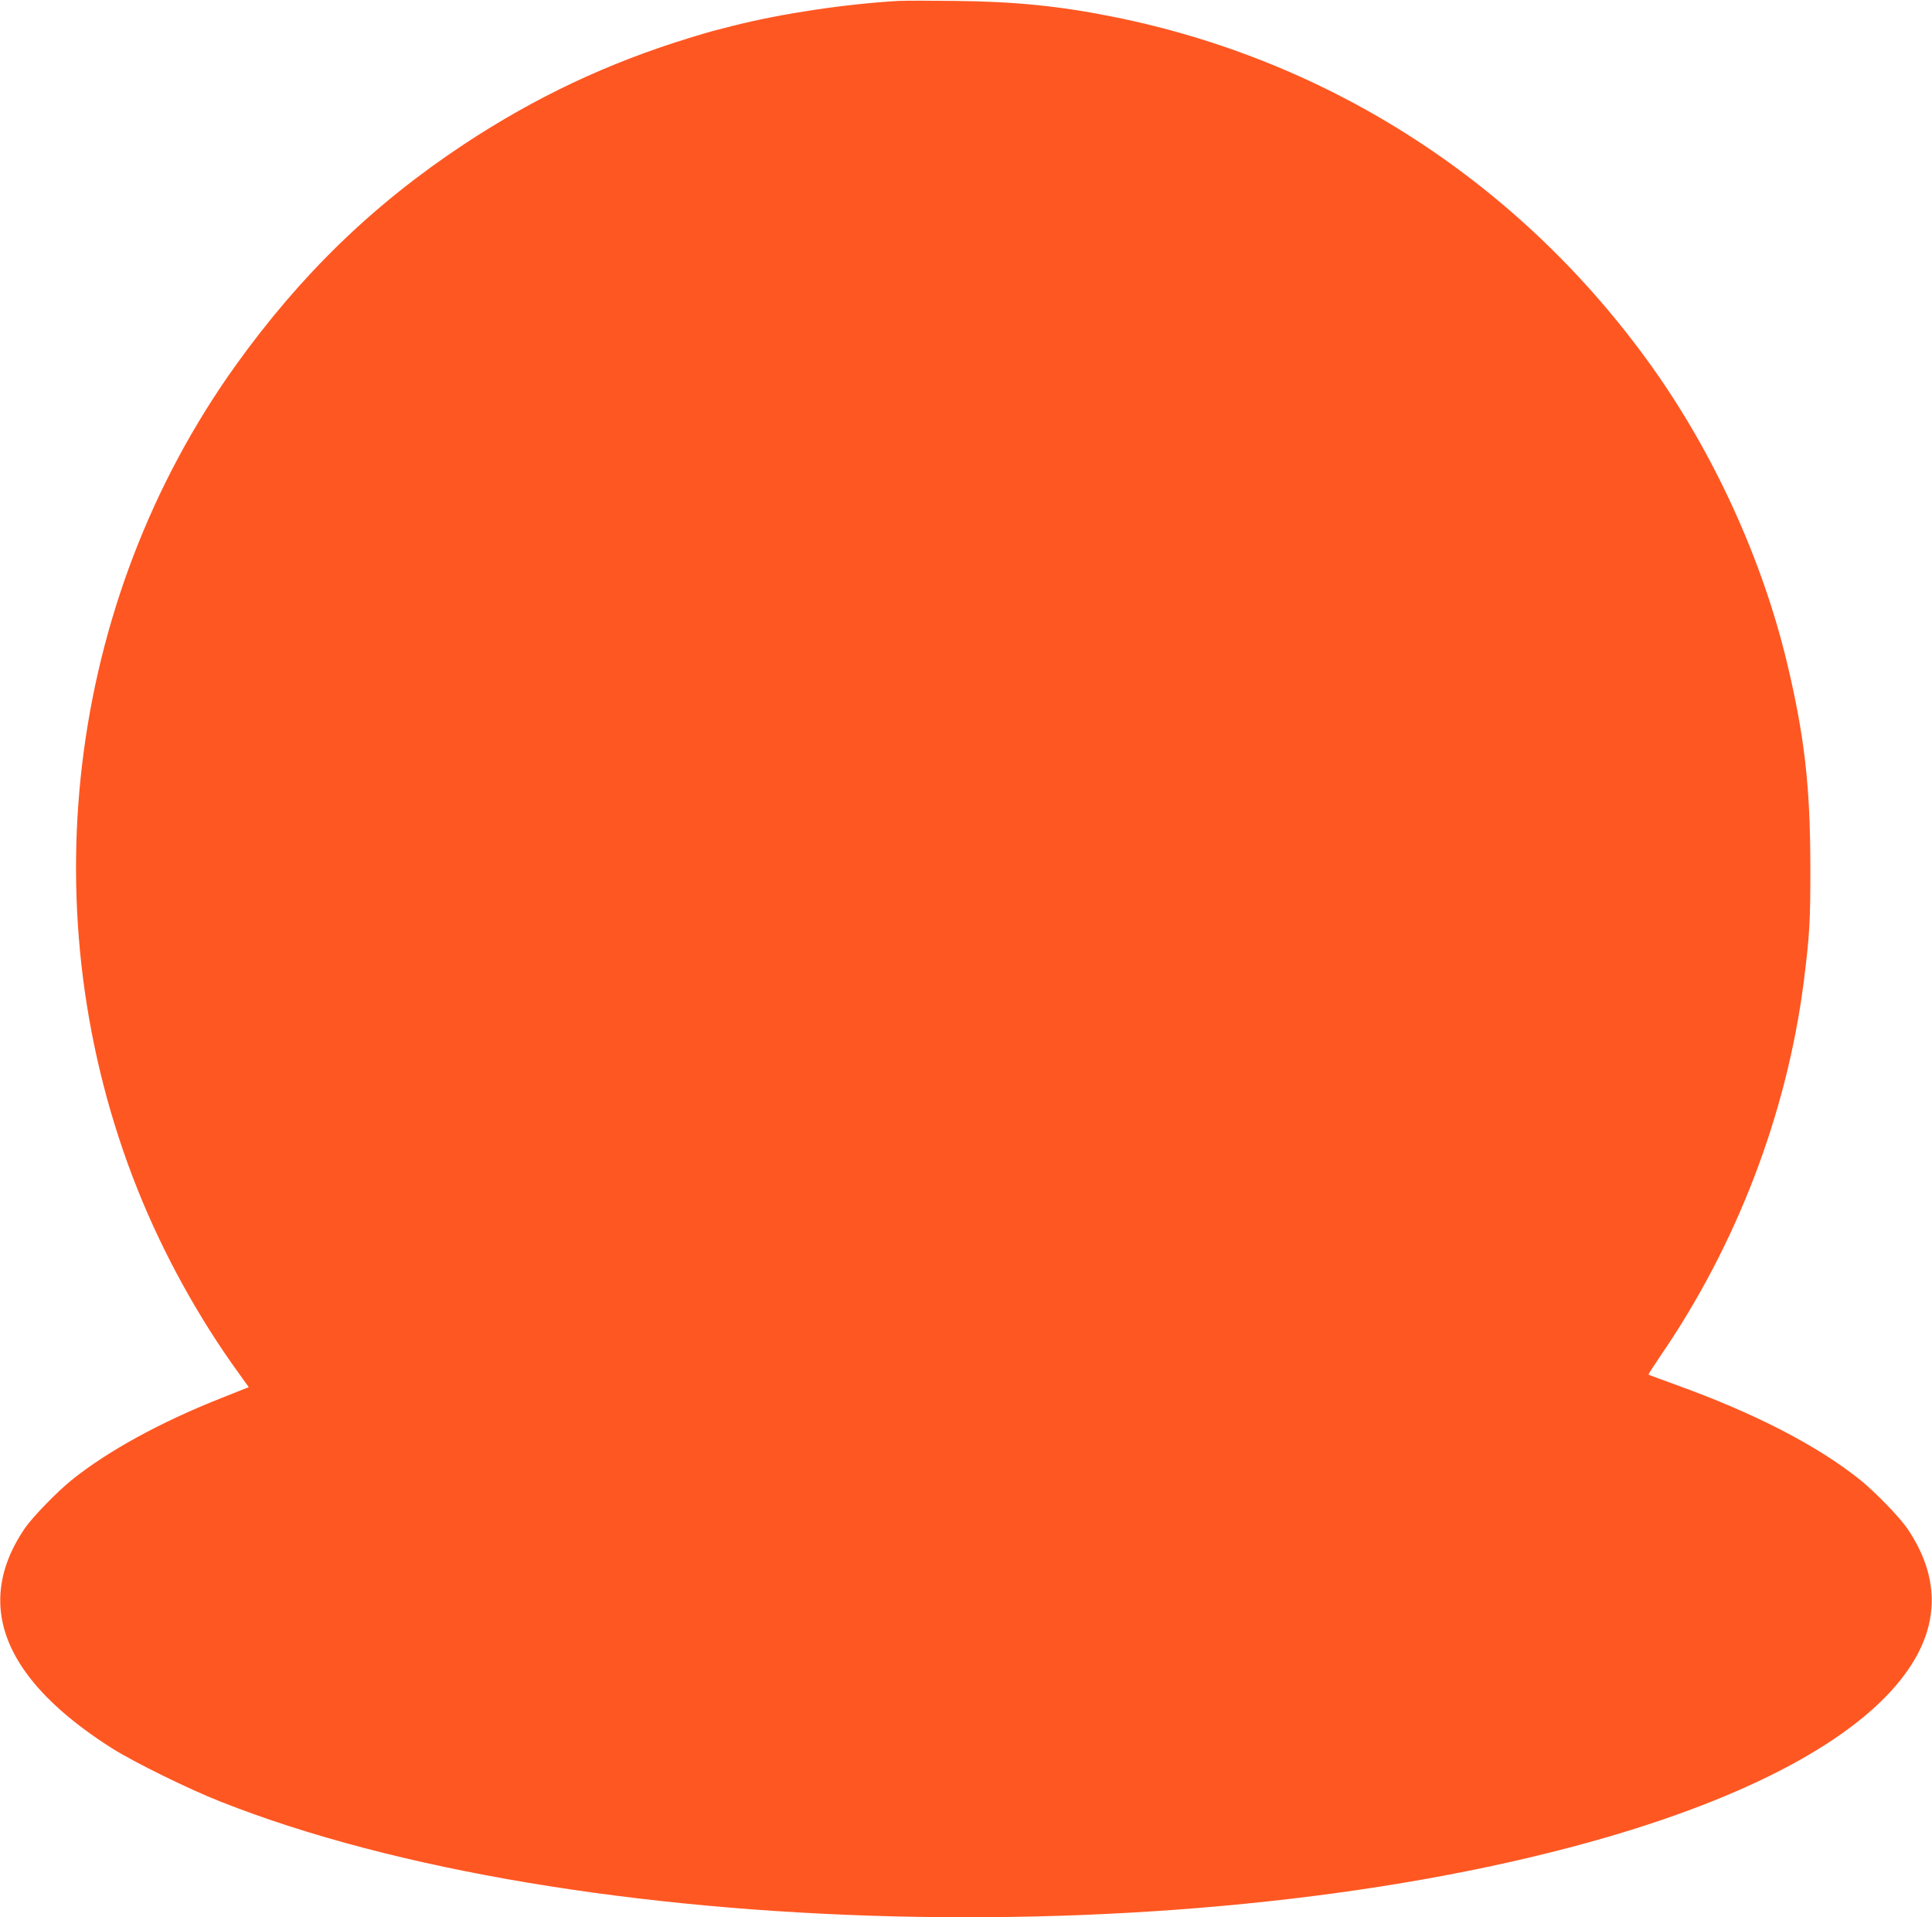 <?xml version="1.0" standalone="no"?>
<!DOCTYPE svg PUBLIC "-//W3C//DTD SVG 20010904//EN"
 "http://www.w3.org/TR/2001/REC-SVG-20010904/DTD/svg10.dtd">
<svg version="1.0" xmlns="http://www.w3.org/2000/svg"
 width="1280pt" height="1270pt" viewBox="0 0 1280 1270"
 preserveAspectRatio="xMidYMid meet">
<g transform="translate(0,1270) scale(0.1,-0.1)"
fill="#ff5722" stroke="none">
<path d="M5955 12694 c-353 -20 -779 -84 -1095 -164 -63 -16 -126 -32 -140
-36 -14 -3 -83 -24 -155 -46 -538 -165 -1019 -392 -1490 -703 -602 -398 -1084
-865 -1517 -1470 -1120 -1567 -1367 -3645 -648 -5450 170 -426 403 -850 672
-1221 l66 -92 -181 -72 c-405 -160 -754 -352 -992 -543 -102 -83 -259 -245
-312 -322 -98 -145 -150 -286 -160 -430 -23 -355 227 -701 742 -1027 143 -90
506 -269 715 -351 2330 -923 6478 -1027 9200 -232 1001 293 1698 683 1989
1116 203 301 199 612 -12 924 -53 77 -210 239 -312 322 -283 227 -697 441
-1215 628 -102 37 -186 68 -188 70 -2 2 35 59 81 127 503 734 834 1598 947
2472 39 310 45 407 44 771 -1 527 -38 856 -154 1343 -164 685 -484 1387 -897
1965 -864 1209 -2124 2027 -3569 2316 -353 71 -651 101 -1049 105 -165 2 -331
2 -370 0z"/>
</g>
</svg>
